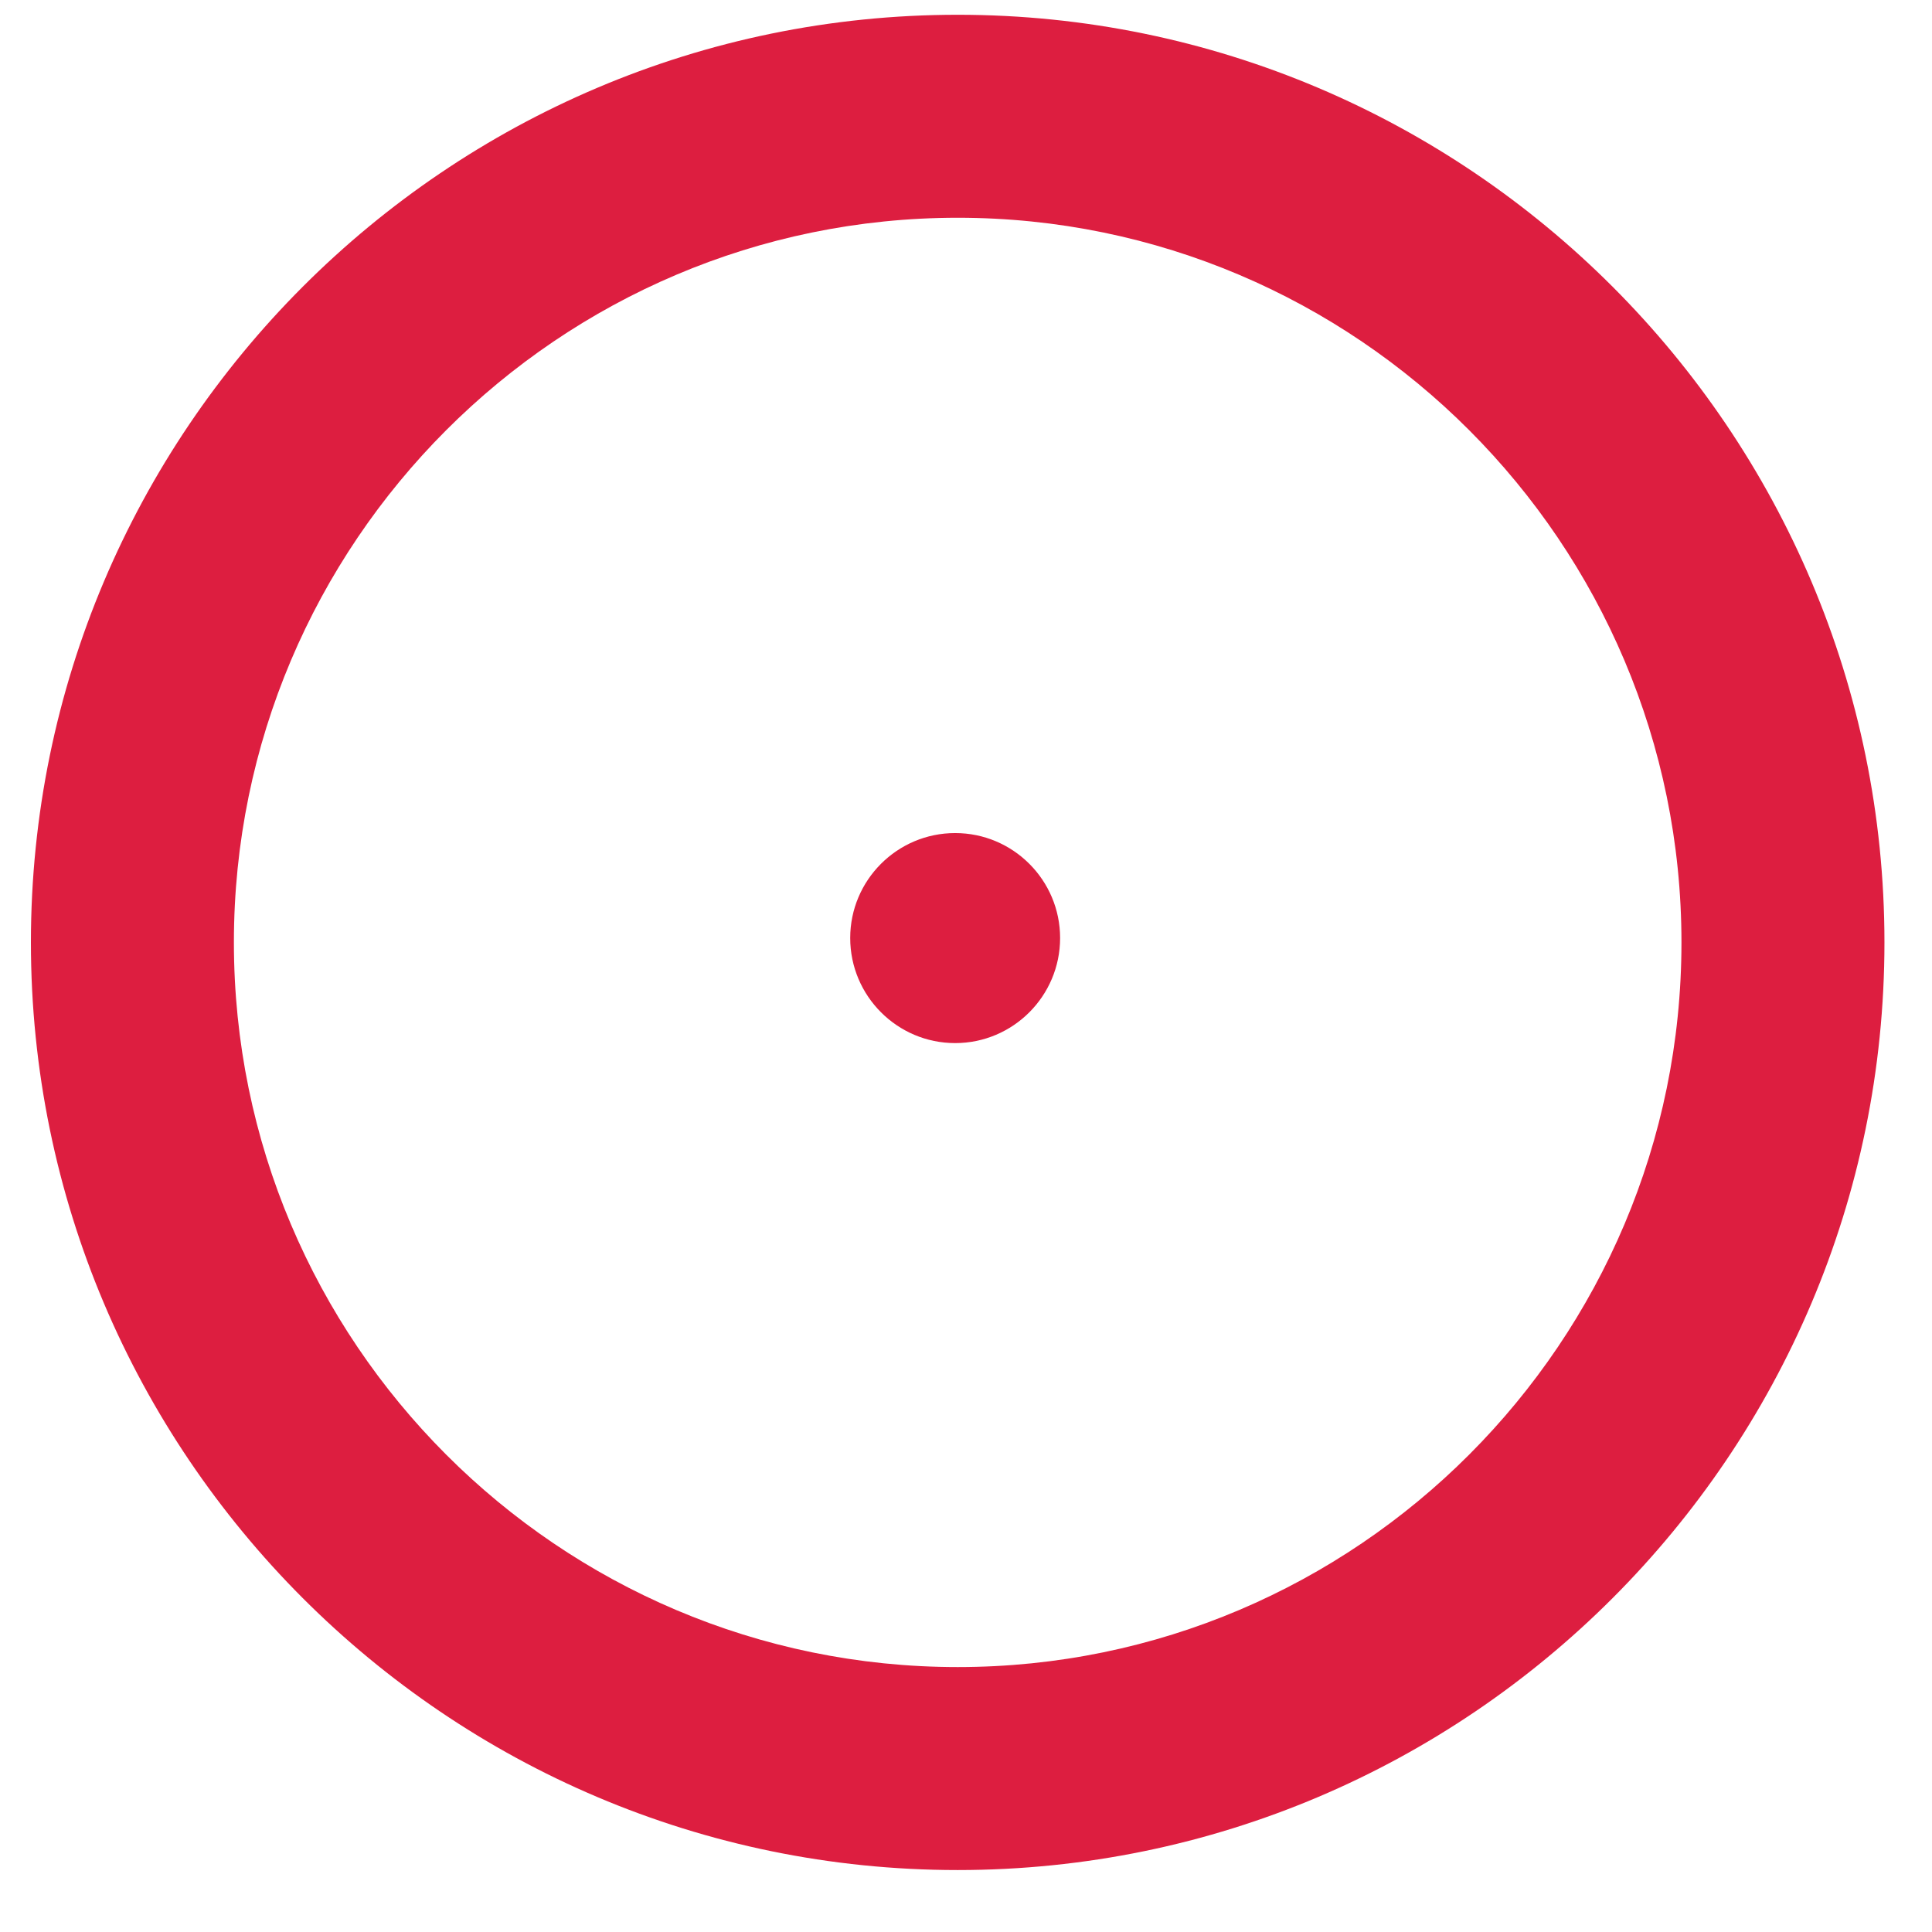 <?xml version="1.0" encoding="utf-8"?>
<!-- Generator: Adobe Illustrator 14.0.0, SVG Export Plug-In  -->
<!DOCTYPE svg PUBLIC "-//W3C//DTD SVG 1.1//EN" "http://www.w3.org/Graphics/SVG/1.1/DTD/svg11.dtd">
<svg version="1.1"
	 xmlns="http://www.w3.org/2000/svg" xmlns:xlink="http://www.w3.org/1999/xlink" xmlns:a="http://ns.adobe.com/AdobeSVGViewerExtensions/3.0/"
	 x="0px" y="0px" width="31px" height="31px" viewBox="-0.496 -0.237 31 31" enable-background="new -0.496 -0.237 31 31"
	 xml:space="preserve">
<defs>
</defs>
<circle fill="#DD1E40" cx="14.83" cy="14.815" r="0.7"/>
<path fill="#DD1E40" d="M14.83,16.5c-0.929,0-1.684-0.757-1.684-1.686c0-0.928,0.754-1.684,1.684-1.684s1.684,0.756,1.684,1.684
	C16.514,15.744,15.759,16.5,14.83,16.5L14.83,16.5z M14.83,14.63c-0.103,0-0.187,0.083-0.187,0.185c0,0.103,0.084,0.187,0.187,0.187
	s0.187-0.084,0.187-0.187C15.017,14.713,14.933,14.63,14.83,14.63L14.83,14.63z"/>
<path fill="#DD1E40" d="M14.871,29.769C6.672,29.769,0,23.092,0,14.884C0,6.678,6.672,0,14.871,0c8.198,0,14.87,6.678,14.87,14.884
	C29.741,23.092,23.069,29.769,14.871,29.769L14.871,29.769z M14.871,3.257c-6.404,0-11.614,5.216-11.614,11.627
	c0,6.412,5.209,11.628,11.614,11.628c6.403,0,11.613-5.216,11.613-11.628C26.484,8.473,21.274,3.257,14.871,3.257L14.871,3.257z"/>
</svg>
